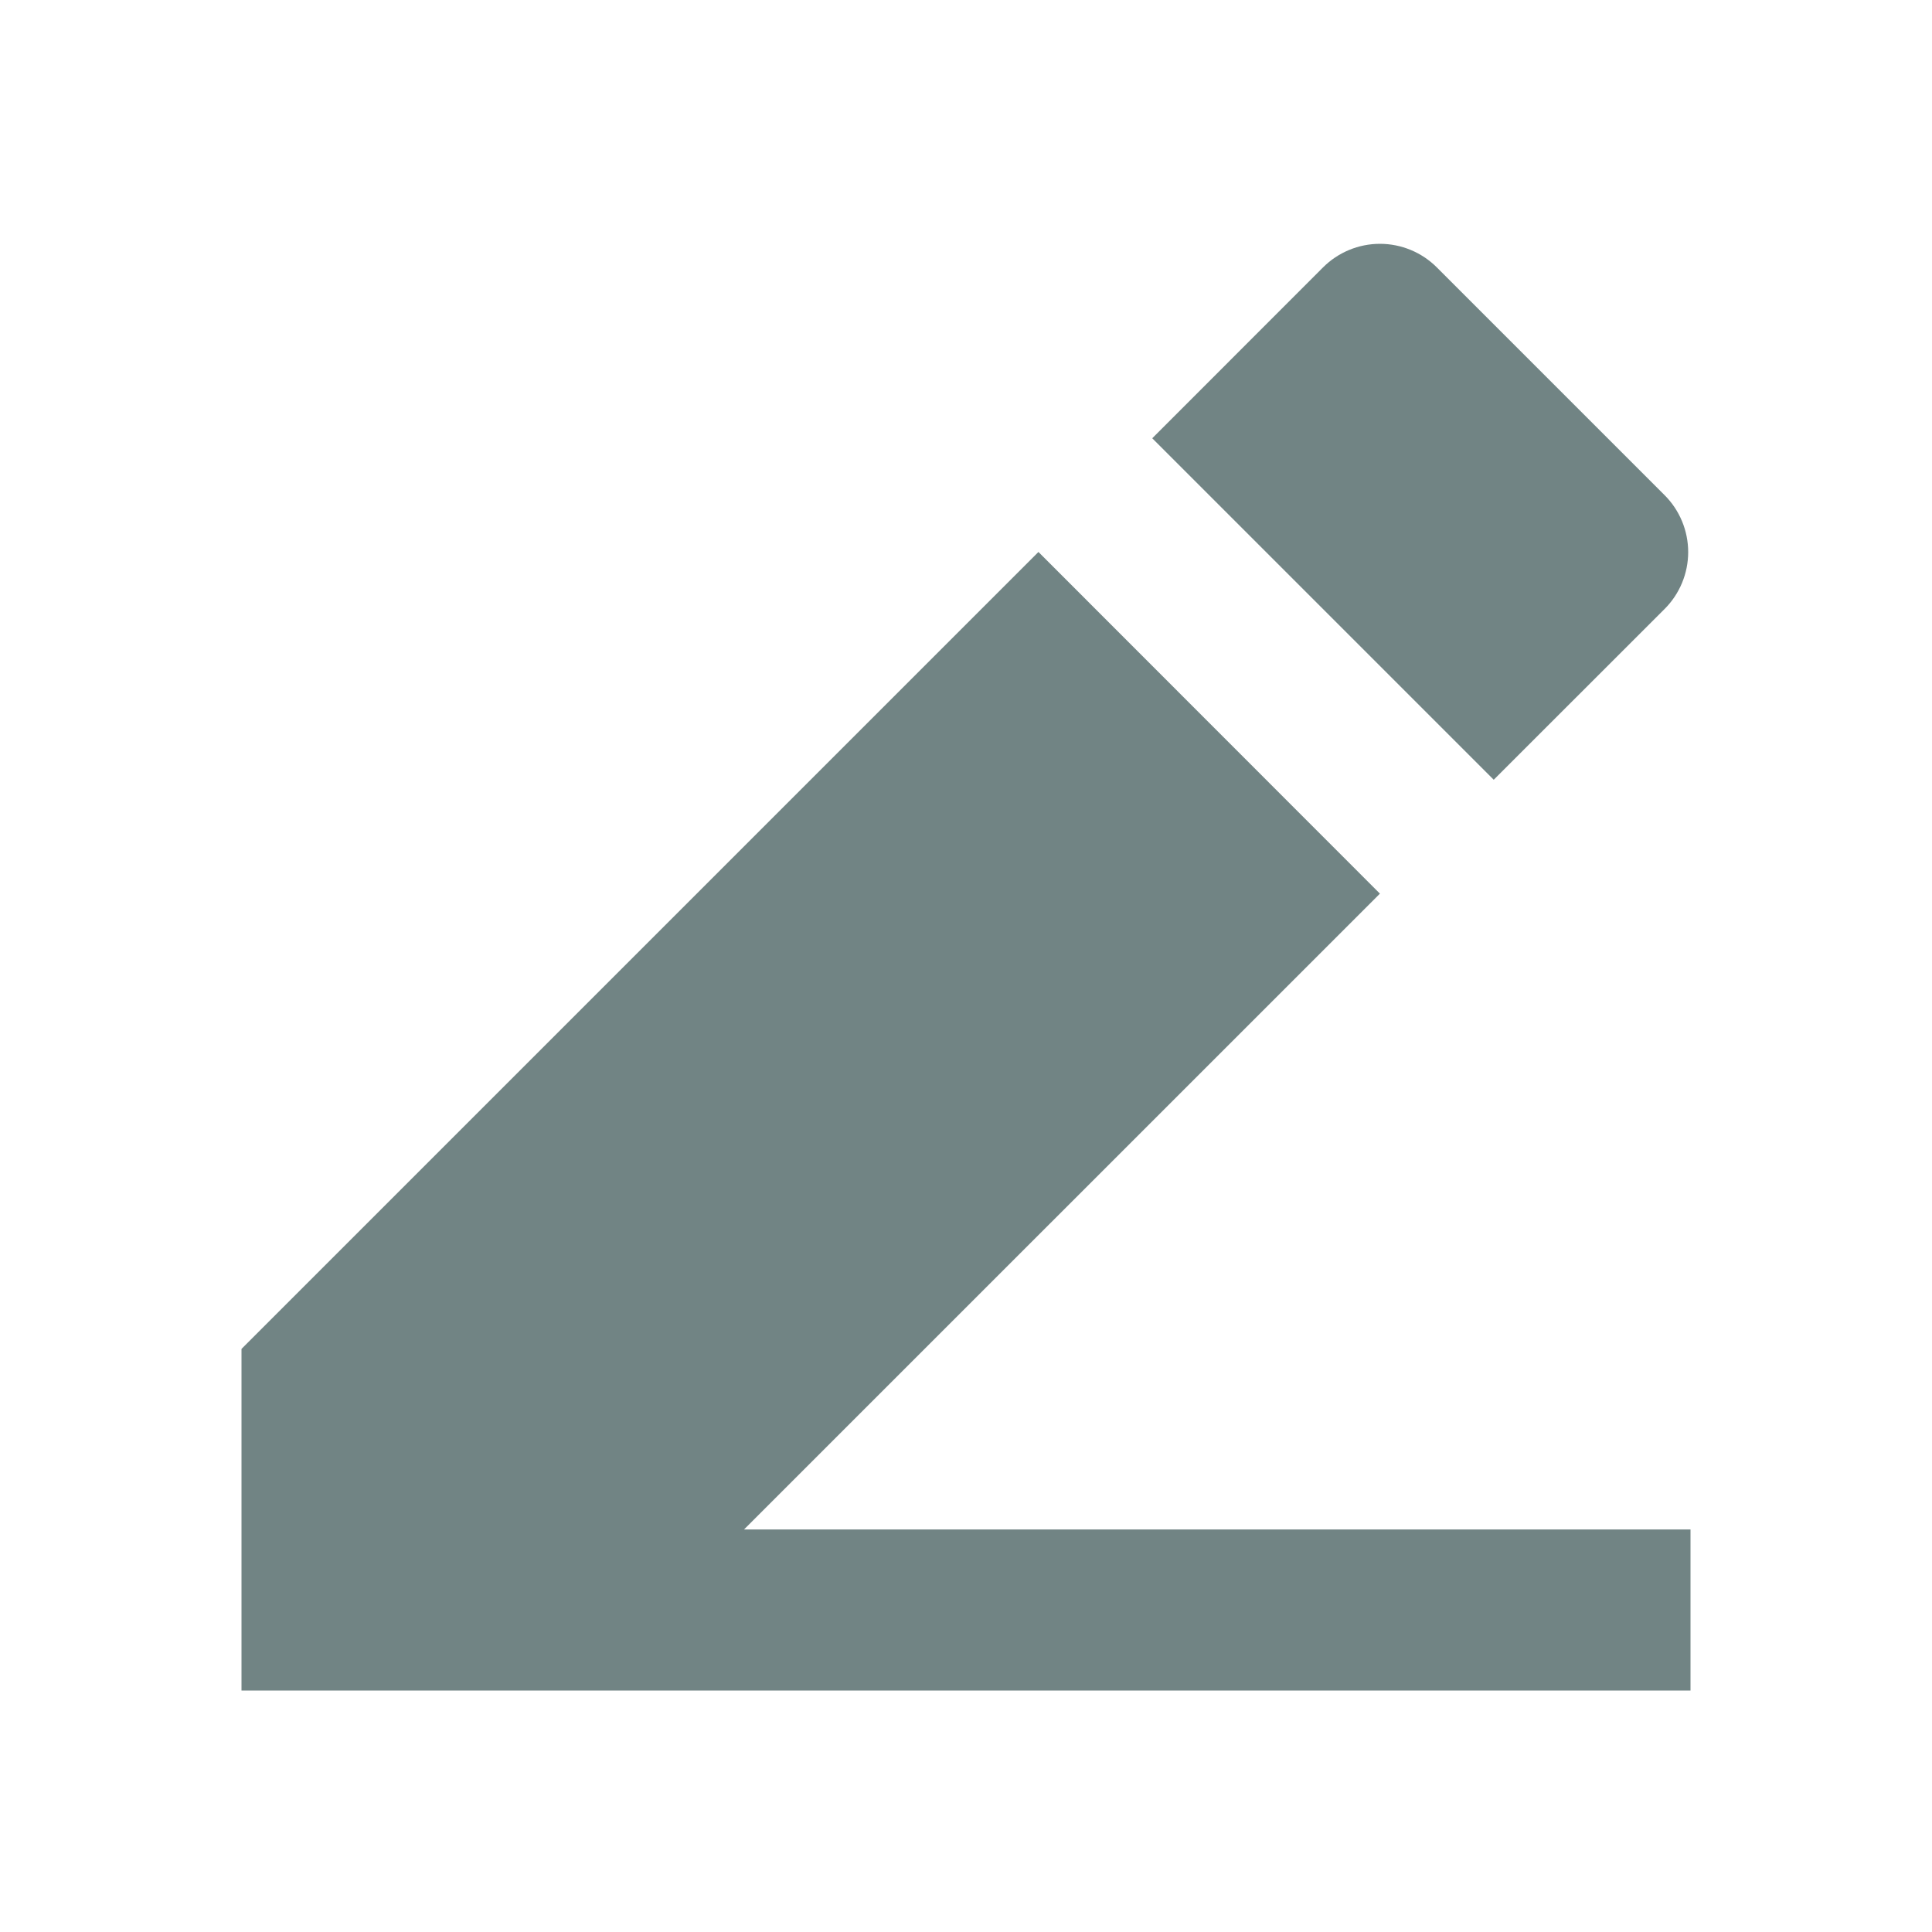 <svg width="20" height="20" viewBox="0 0 20 20" fill="none" xmlns="http://www.w3.org/2000/svg">
<path d="M7.702 15.833H17.5V17.5H2.5V13.964L10.75 5.714L14.285 9.251L7.702 15.833H7.702ZM11.928 4.537L13.696 2.768C13.852 2.612 14.064 2.524 14.285 2.524C14.506 2.524 14.718 2.612 14.874 2.768L17.232 5.126C17.388 5.282 17.476 5.494 17.476 5.715C17.476 5.936 17.388 6.148 17.232 6.304L15.463 8.072L11.928 4.537H11.928Z" fill="#718484"/>
</svg>
